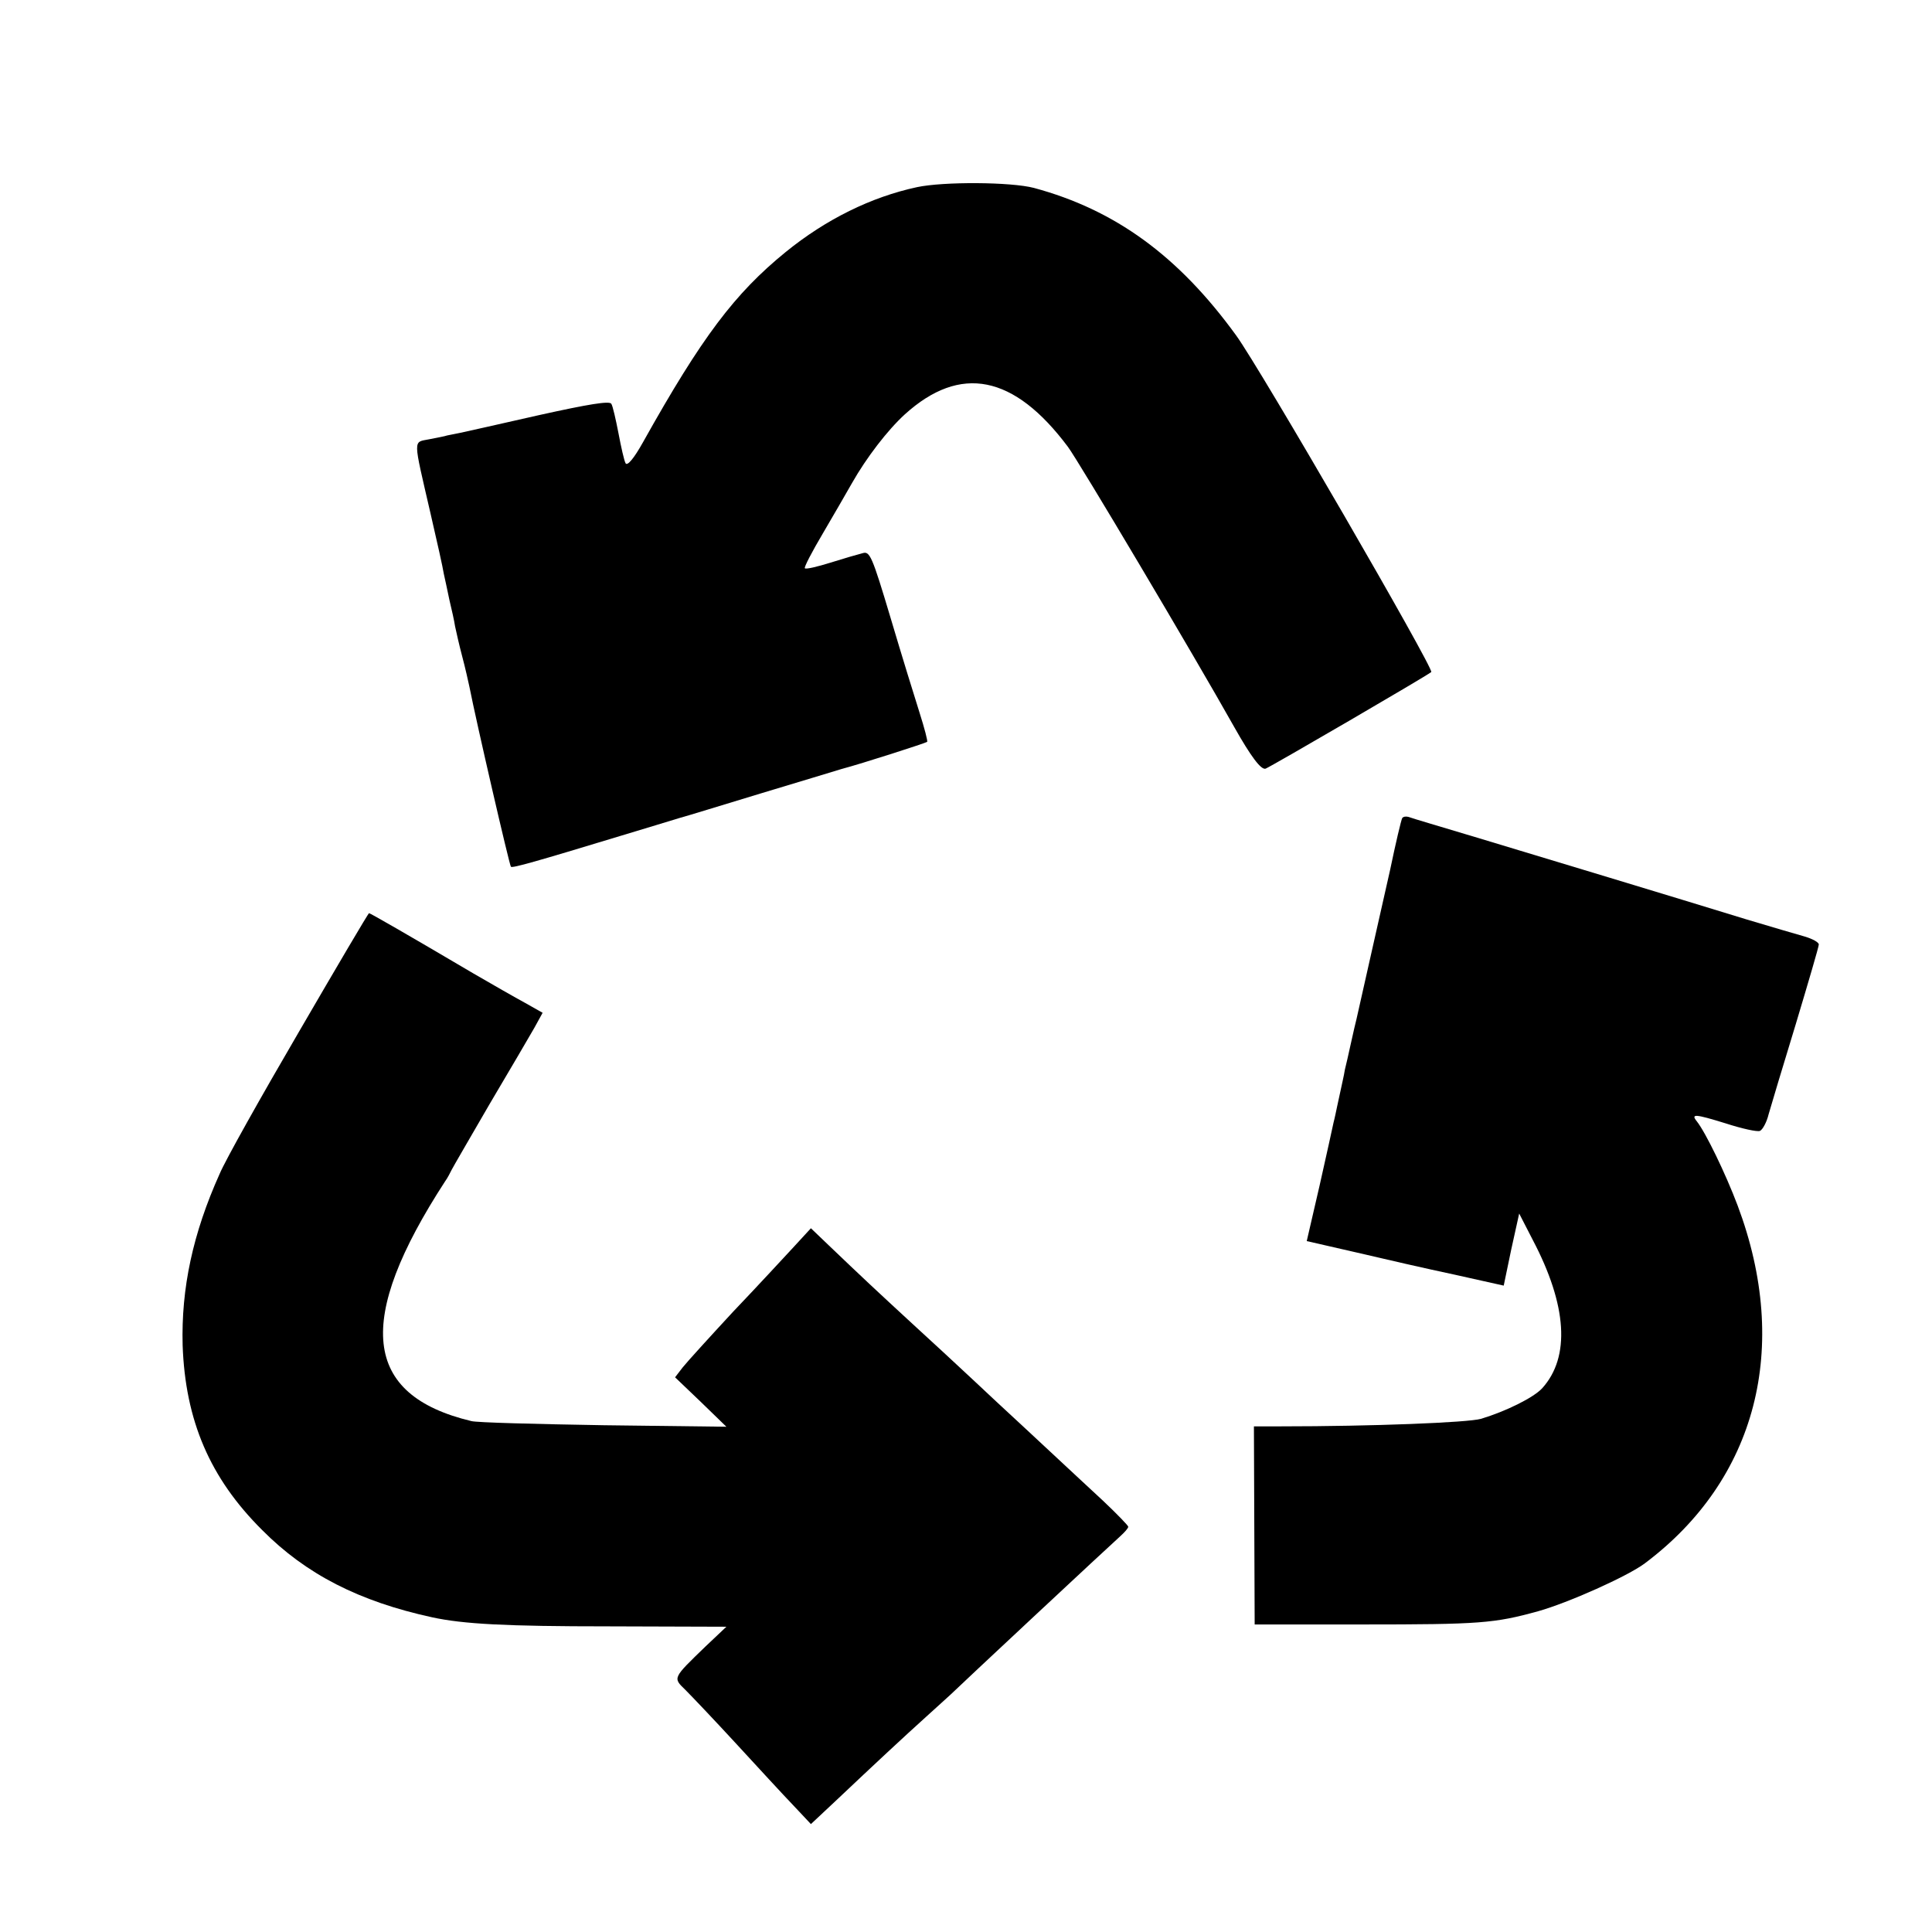 <?xml version="1.0" standalone="no"?>
<!DOCTYPE svg PUBLIC "-//W3C//DTD SVG 20010904//EN"
 "http://www.w3.org/TR/2001/REC-SVG-20010904/DTD/svg10.dtd">
<svg version="1.0" xmlns="http://www.w3.org/2000/svg"
 width="512pt" height="512pt" viewBox="0 0 512 512"
 preserveAspectRatio="xMidYMid meet">
<g transform="translate(0,512) scale(0.1,-0.1)"
fill="#000000" stroke="none">
<path d="M2430 4624 c-121 -26 -241 -85 -348 -172 -135 -110 -222 -225 -378
-504 -24 -43 -41 -63 -46 -56 -4 7 -12 43 -19 80 -7 36 -15 72 -19 78 -5 8
-60 -1 -191 -30 -101 -23 -195 -44 -209 -47 -14 -3 -29 -6 -35 -7 -5 -2 -27
-6 -47 -10 -44 -9 -44 7 3 -197 17 -73 33 -145 35 -159 3 -14 10 -45 15 -70 6
-25 13 -56 15 -70 3 -14 11 -50 19 -80 8 -30 16 -66 19 -80 18 -92 106 -473
110 -477 4 -4 67 14 291 82 66 20 136 41 155 47 19 5 116 35 215 65 99 30 196
59 215 65 53 14 224 69 227 72 2 2 -7 36 -20 77 -13 41 -48 154 -77 252 -49
164 -55 177 -74 171 -12 -3 -50 -14 -85 -25 -35 -11 -65 -18 -68 -15 -3 2 19
44 48 93 28 48 63 108 77 133 38 67 94 140 140 182 147 133 289 105 432 -86
29 -39 332 -549 441 -743 44 -78 71 -114 83 -110 17 7 429 247 439 256 8 8
-453 804 -517 892 -153 211 -321 333 -536 391 -61 16 -240 17 -310 2z"/>
<path d="M3716 2952 c-3 -6 -17 -65 -32 -137 -1 -5 -21 -93 -44 -195 -23 -102
-43 -192 -45 -200 -2 -8 -9 -37 -15 -65 -6 -27 -13 -59 -16 -70 -3 -19 -6 -29
-20 -95 -3 -14 -7 -34 -10 -45 -2 -11 -19 -86 -37 -167 l-34 -147 131 -30 c72
-17 190 -44 261 -59 l130 -29 20 96 21 95 36 -70 c91 -173 100 -310 25 -393
-23 -25 -96 -61 -162 -81 -35 -10 -289 -20 -530 -20 l-72 0 1 -262 1 -263 285
0 c312 0 350 3 466 35 79 22 238 93 283 127 296 222 387 572 246 948 -32 85
-85 194 -108 223 -17 21 -5 20 76 -5 43 -14 84 -23 91 -20 7 3 18 23 23 44 6
21 38 128 72 239 33 110 61 205 61 211 0 6 -17 15 -37 21 -21 6 -90 26 -153
45 -195 60 -536 163 -715 217 -93 28 -175 52 -182 55 -7 2 -14 1 -17 -3z"/>
<path d="M793 2387 c-101 -173 -196 -342 -211 -378 -71 -158 -102 -303 -98
-454 7 -199 72 -352 211 -490 116 -117 257 -189 450 -231 83 -18 196 -24 467
-24 l313 -1 -55 -52 c-88 -85 -87 -83 -54 -115 16 -16 76 -79 134 -142 58 -63
126 -137 152 -164 l47 -50 63 59 c109 103 181 170 243 226 33 30 62 56 65 59
18 18 423 396 449 419 11 10 21 21 21 25 0 3 -30 34 -67 69 -37 34 -101 94
-142 132 -42 39 -104 97 -140 130 -35 33 -76 71 -91 85 -15 14 -73 68 -130
120 -102 94 -134 124 -224 210 l-47 45 -46 -50 c-25 -27 -97 -105 -160 -171
-62 -67 -123 -134 -134 -148 l-20 -26 68 -65 68 -66 -325 4 c-179 3 -337 7
-351 11 -288 69 -309 267 -69 636 6 8 13 22 17 30 4 8 50 87 101 175 52 88
105 178 118 201 l22 40 -46 26 c-26 14 -87 49 -137 78 -178 105 -274 160 -277
160 -2 0 -85 -141 -185 -313z"/>
</g>
</svg>
